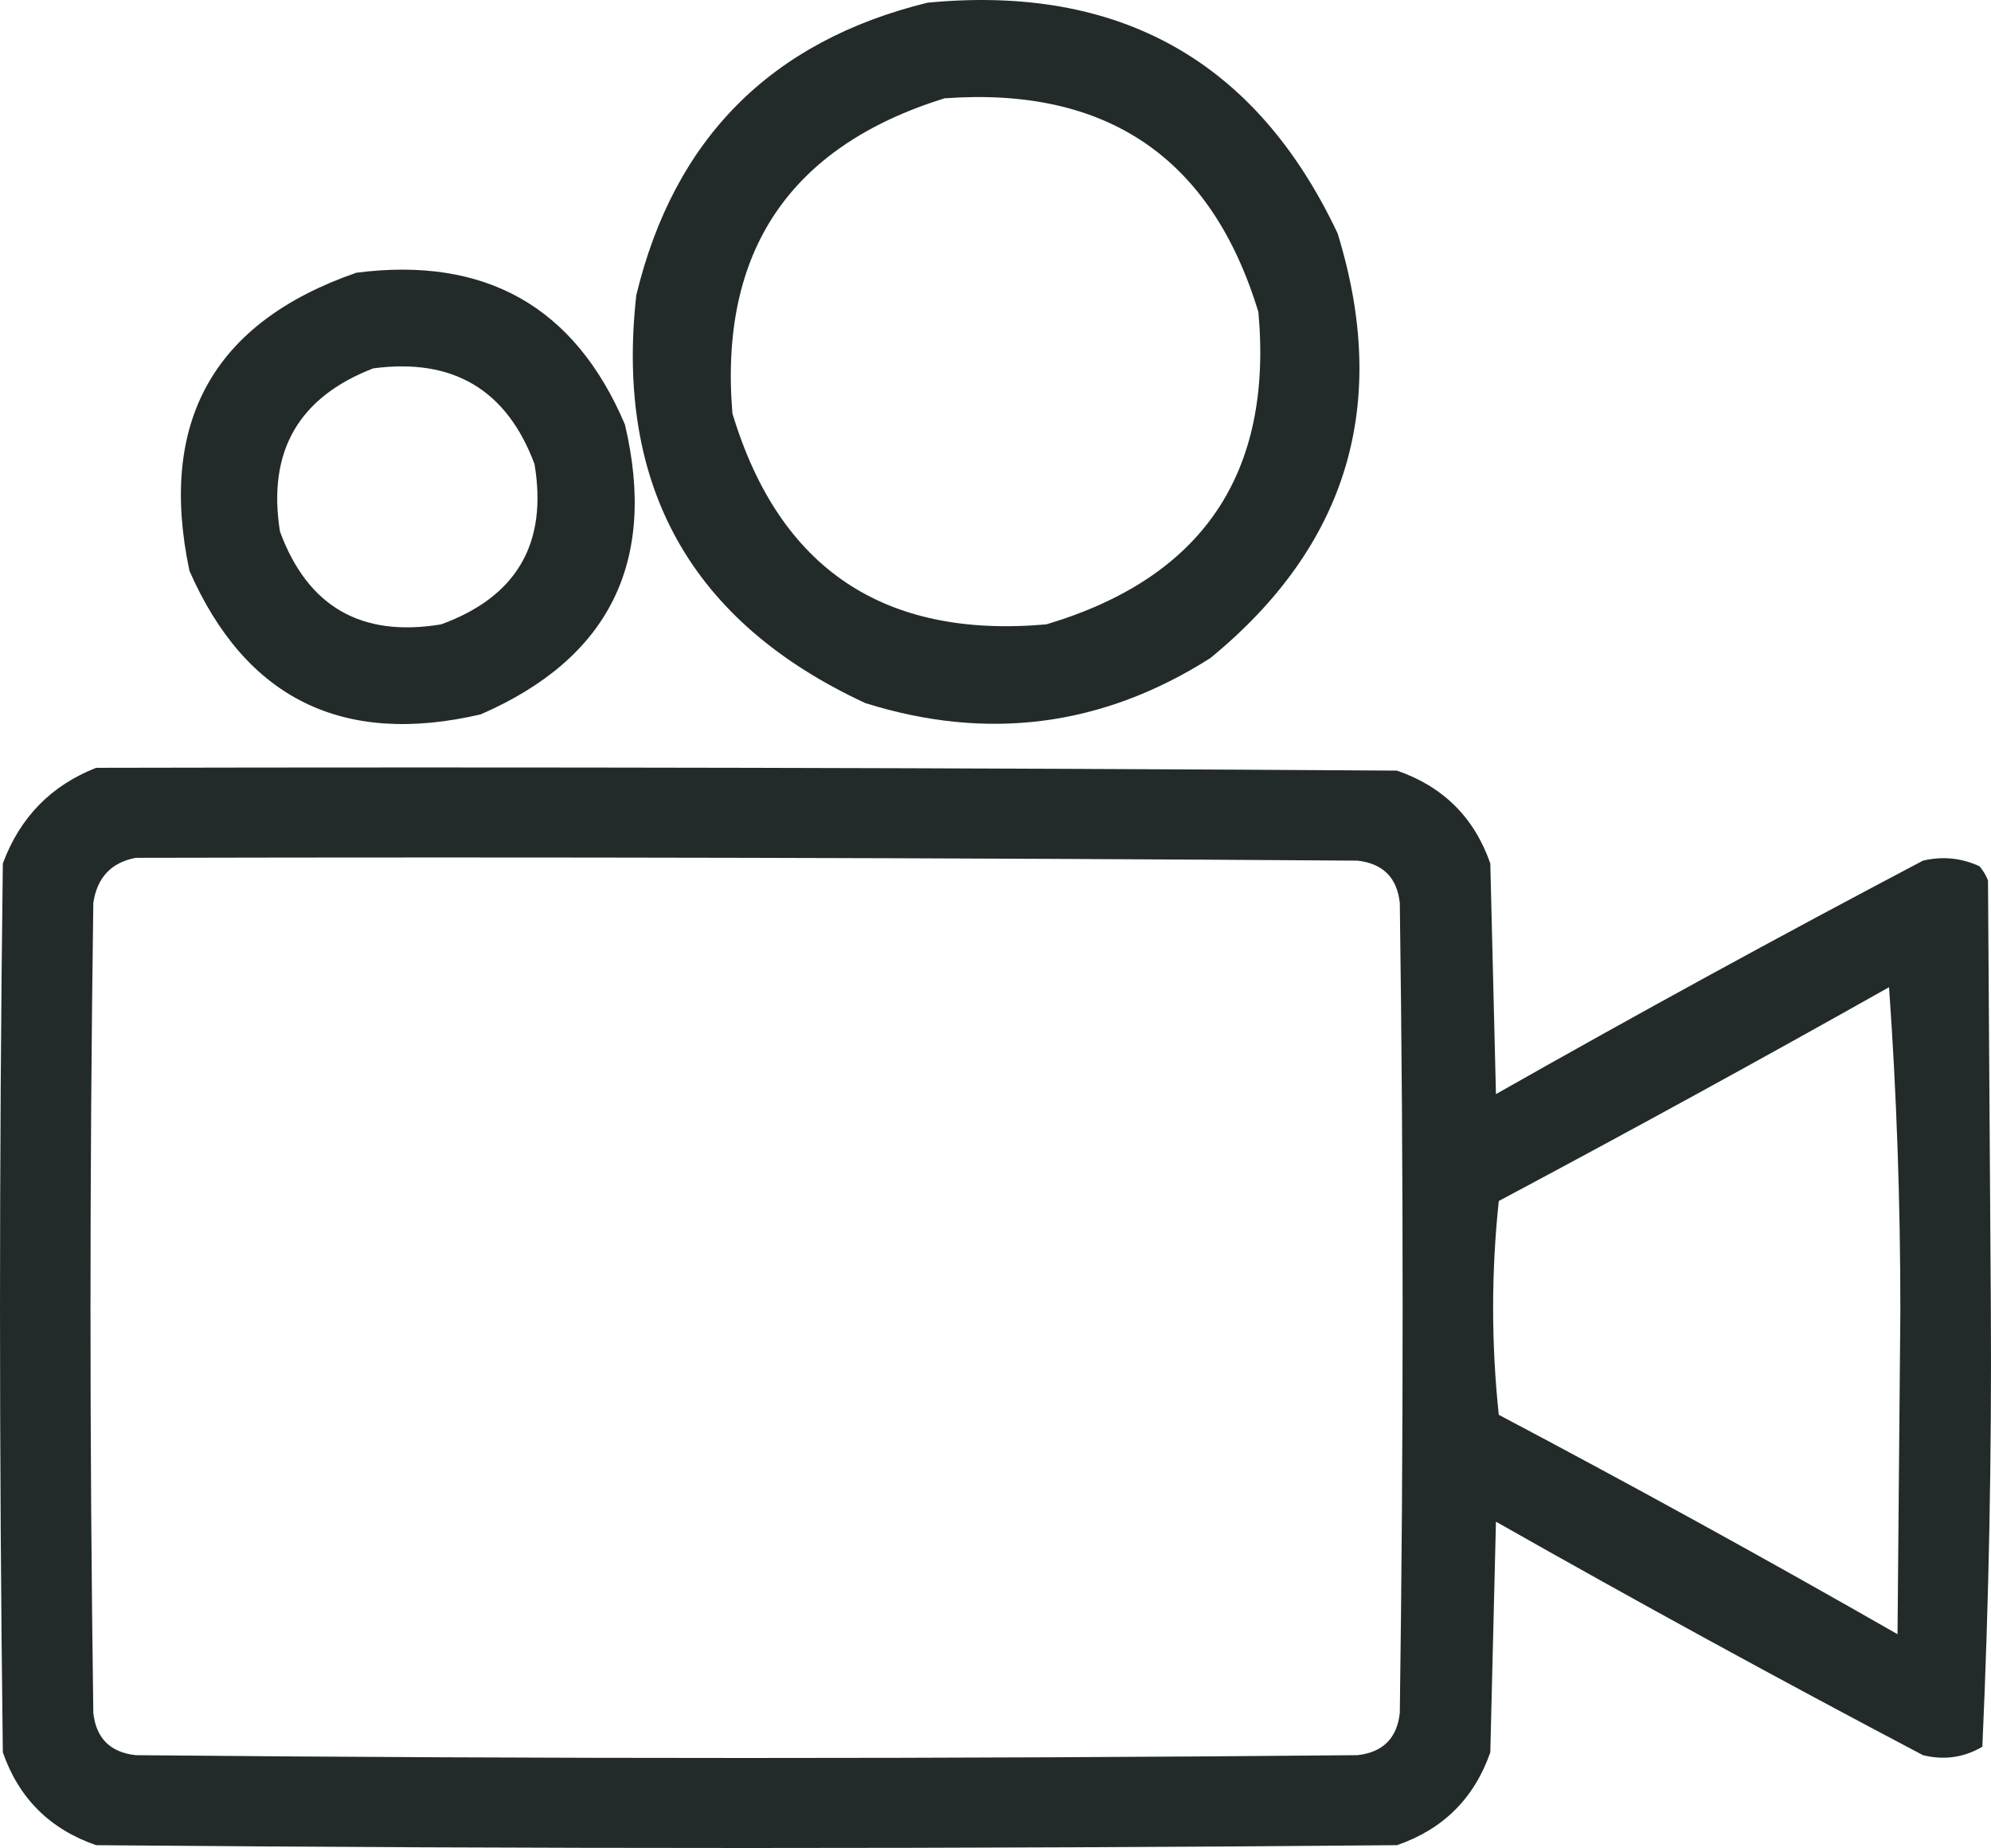 <?xml version="1.0" encoding="UTF-8"?> <svg xmlns="http://www.w3.org/2000/svg" width="125" height="116" viewBox="0 0 125 116" fill="none"><g opacity="0.981"><path fill-rule="evenodd" clip-rule="evenodd" d="M58.234 0.168C70.295 -0.989 78.876 3.837 83.978 14.647C87.281 25.351 84.617 34.238 75.988 41.309C69.233 45.603 62.013 46.544 54.328 44.135C43.404 39.068 38.611 30.533 39.947 18.531C42.319 8.697 48.415 2.576 58.234 0.168ZM59.299 6.171C69.495 5.428 76.064 9.902 79.006 19.591C79.921 29.742 75.483 36.276 65.691 39.191C55.483 40.1 48.914 35.686 45.983 25.948C45.141 15.787 49.58 9.195 59.299 6.171Z" fill="#202827"></path><path fill-rule="evenodd" clip-rule="evenodd" d="M22.37 17.119C30.477 16.076 36.099 19.254 39.237 26.654C41.267 35.27 38.249 41.332 30.182 44.841C21.519 46.86 15.424 43.858 11.895 35.836C9.915 26.469 13.407 20.23 22.37 17.119ZM23.436 23.122C28.44 22.46 31.814 24.461 33.556 29.126C34.396 34.107 32.443 37.462 27.697 39.191C22.688 40.026 19.314 38.084 17.577 33.364C16.781 28.351 18.734 24.937 23.436 23.122Z" fill="#202827"></path><path fill-rule="evenodd" clip-rule="evenodd" d="M6.036 48.196C33.26 48.137 60.483 48.196 87.706 48.372C90.606 49.373 92.559 51.315 93.565 54.199C93.683 59.026 93.802 63.852 93.92 68.678C102.771 63.659 111.707 58.773 120.729 54.023C121.959 53.734 123.143 53.852 124.28 54.376C124.502 54.641 124.68 54.935 124.812 55.259C124.872 64.205 124.931 73.151 124.99 82.098C125.046 91.31 124.868 100.491 124.457 109.643C123.301 110.324 122.058 110.501 120.729 110.173C111.707 105.422 102.771 100.537 93.92 95.517C93.802 100.344 93.683 105.17 93.565 109.996C92.559 112.881 90.606 114.823 87.706 115.823C60.483 116.059 33.26 116.059 6.036 115.823C3.137 114.823 1.184 112.881 0.178 109.996C-0.059 91.397 -0.059 72.798 0.178 54.199C1.25 51.309 3.203 49.308 6.036 48.196ZM8.522 53.846C34.089 53.787 59.655 53.846 85.22 54.023C86.818 54.199 87.706 55.082 87.883 56.671C88.12 73.622 88.12 90.573 87.883 107.524C87.706 109.114 86.818 109.996 85.22 110.173C59.654 110.409 34.088 110.409 8.522 110.173C6.924 109.996 6.036 109.114 5.859 107.524C5.622 90.573 5.622 73.622 5.859 56.671C6.101 55.078 6.988 54.137 8.522 53.846ZM118.598 61.968C119.072 68.615 119.309 75.384 119.309 82.274C119.249 89.043 119.19 95.812 119.131 102.58C110.872 97.855 102.528 93.264 94.097 88.808C93.624 84.334 93.624 79.861 94.097 75.388C102.344 70.995 110.511 66.521 118.598 61.968Z" fill="#202827"></path></g></svg> 